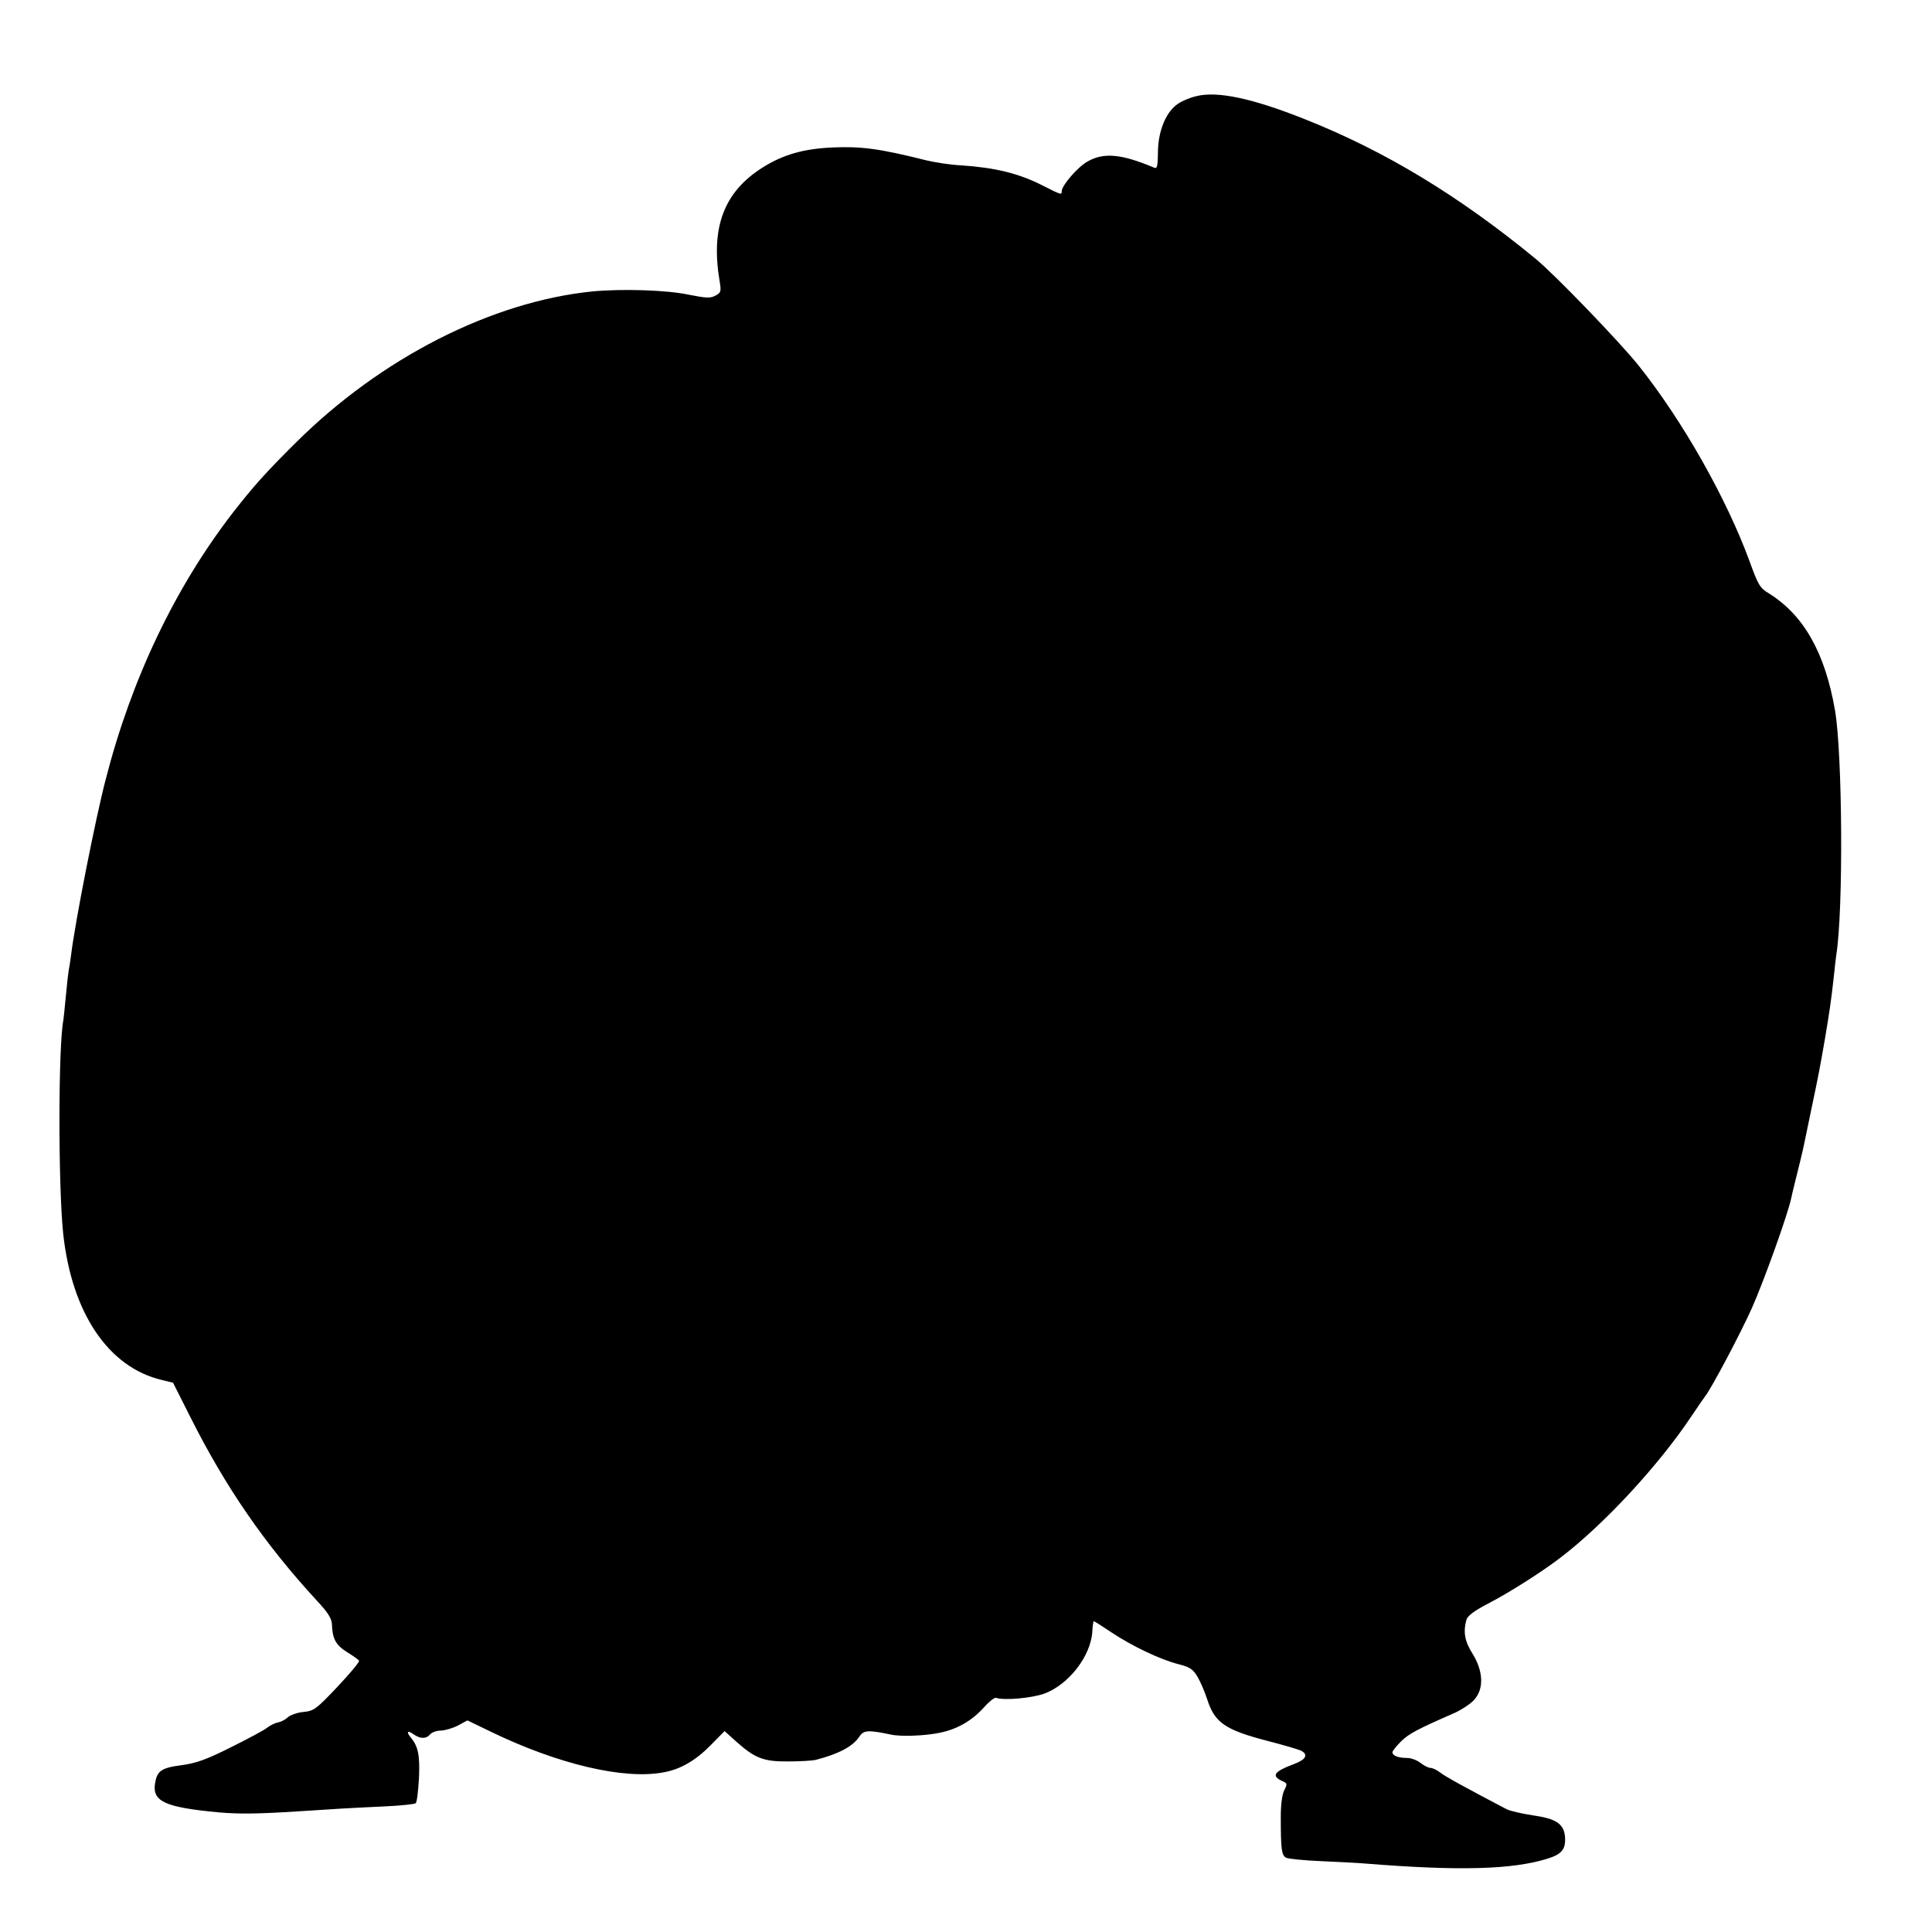 <?xml version="1.0" standalone="no"?>
<!DOCTYPE svg PUBLIC "-//W3C//DTD SVG 20010904//EN"
 "http://www.w3.org/TR/2001/REC-SVG-20010904/DTD/svg10.dtd">
<svg version="1.0" xmlns="http://www.w3.org/2000/svg"
 width="777pt" height="777pt" viewBox="0 0 777 777"
 preserveAspectRatio="xMidYMid meet">
<g transform="translate(0,777) scale(0.1,-0.1)"
fill="#000000" stroke="none">
<path d="M4810 7383 c-29 -7 -65 -23 -80 -36 -44 -34 -73 -110 -73 -190 -1
-57 -3 -67 -16 -61 -131 55 -202 62 -268 24 -39 -22 -103 -96 -103 -119 0 -16
-2 -15 -77 23 -96 49 -192 72 -328 81 -43 2 -105 12 -139 20 -187 47 -262 57
-376 52 -118 -5 -202 -29 -285 -82 -154 -98 -207 -240 -171 -455 7 -42 6 -47
-17 -59 -20 -11 -37 -10 -108 4 -90 19 -268 24 -386 13 -406 -41 -851 -268
-1193 -608 -121 -120 -169 -174 -252 -280 -233 -301 -409 -669 -513 -1075 -41
-157 -123 -573 -139 -705 -3 -25 -8 -54 -10 -65 -2 -11 -7 -56 -11 -100 -4
-44 -9 -88 -10 -97 -21 -106 -21 -665 -1 -858 34 -319 181 -539 397 -590 l45
-11 69 -137 c142 -283 300 -512 509 -739 45 -48 60 -72 61 -96 2 -58 15 -82
60 -111 25 -15 47 -31 49 -35 3 -4 -36 -51 -87 -105 -85 -90 -95 -97 -136
-101 -24 -2 -52 -12 -63 -21 -10 -10 -28 -19 -39 -21 -12 -2 -31 -11 -44 -21
-12 -10 -78 -45 -146 -79 -98 -49 -139 -64 -198 -72 -84 -11 -100 -23 -108
-77 -9 -70 44 -93 258 -113 82 -7 158 -6 314 4 150 10 218 14 350 20 65 3 123
9 127 13 5 5 10 50 13 101 4 91 -3 127 -32 162 -20 24 -15 32 9 15 28 -20 52
-20 68 -1 7 8 26 15 42 15 16 0 47 9 69 20 l39 21 93 -45 c270 -131 536 -194
695 -164 69 12 130 48 191 110 l55 56 48 -43 c74 -66 109 -80 208 -79 47 0 96
3 110 6 96 25 151 55 177 95 17 25 35 26 126 7 40 -9 138 -5 195 7 71 14 130
48 179 102 20 23 42 40 48 39 34 -12 146 -1 196 17 98 37 186 151 192 249 1
23 4 42 6 42 2 0 34 -20 71 -45 84 -56 198 -110 270 -128 47 -12 58 -20 77
-52 12 -21 29 -61 38 -89 30 -94 72 -123 241 -167 66 -17 127 -35 137 -40 30
-16 19 -36 -30 -54 -78 -29 -91 -47 -48 -67 23 -10 23 -12 10 -38 -9 -18 -14
-58 -14 -106 0 -131 3 -155 21 -165 9 -5 72 -11 140 -14 67 -3 150 -7 183 -10
374 -30 588 -24 729 20 58 18 74 39 70 89 -5 51 -36 72 -128 85 -46 7 -94 18
-107 25 -162 85 -248 132 -268 148 -13 10 -30 18 -38 18 -8 0 -26 9 -40 20
-14 11 -38 20 -54 20 -35 0 -59 9 -59 23 0 5 16 25 35 44 32 31 64 48 217 115
26 12 60 34 75 50 41 43 40 114 -4 186 -33 52 -39 89 -25 139 5 15 33 36 87
64 80 41 216 127 290 184 176 134 396 372 528 570 26 39 51 75 55 80 24 30
140 248 188 355 48 108 145 378 158 442 3 13 7 32 10 43 18 71 38 154 42 175
3 14 16 77 29 140 31 147 32 154 55 285 18 108 24 146 36 255 3 30 7 66 9 79
29 177 25 810 -5 984 -40 232 -126 383 -265 470 -37 22 -44 34 -78 128 -93
254 -269 566 -447 789 -75 94 -338 367 -415 430 -308 253 -605 433 -928 561
-211 84 -352 114 -437 92z"/>
</g>
</svg>
